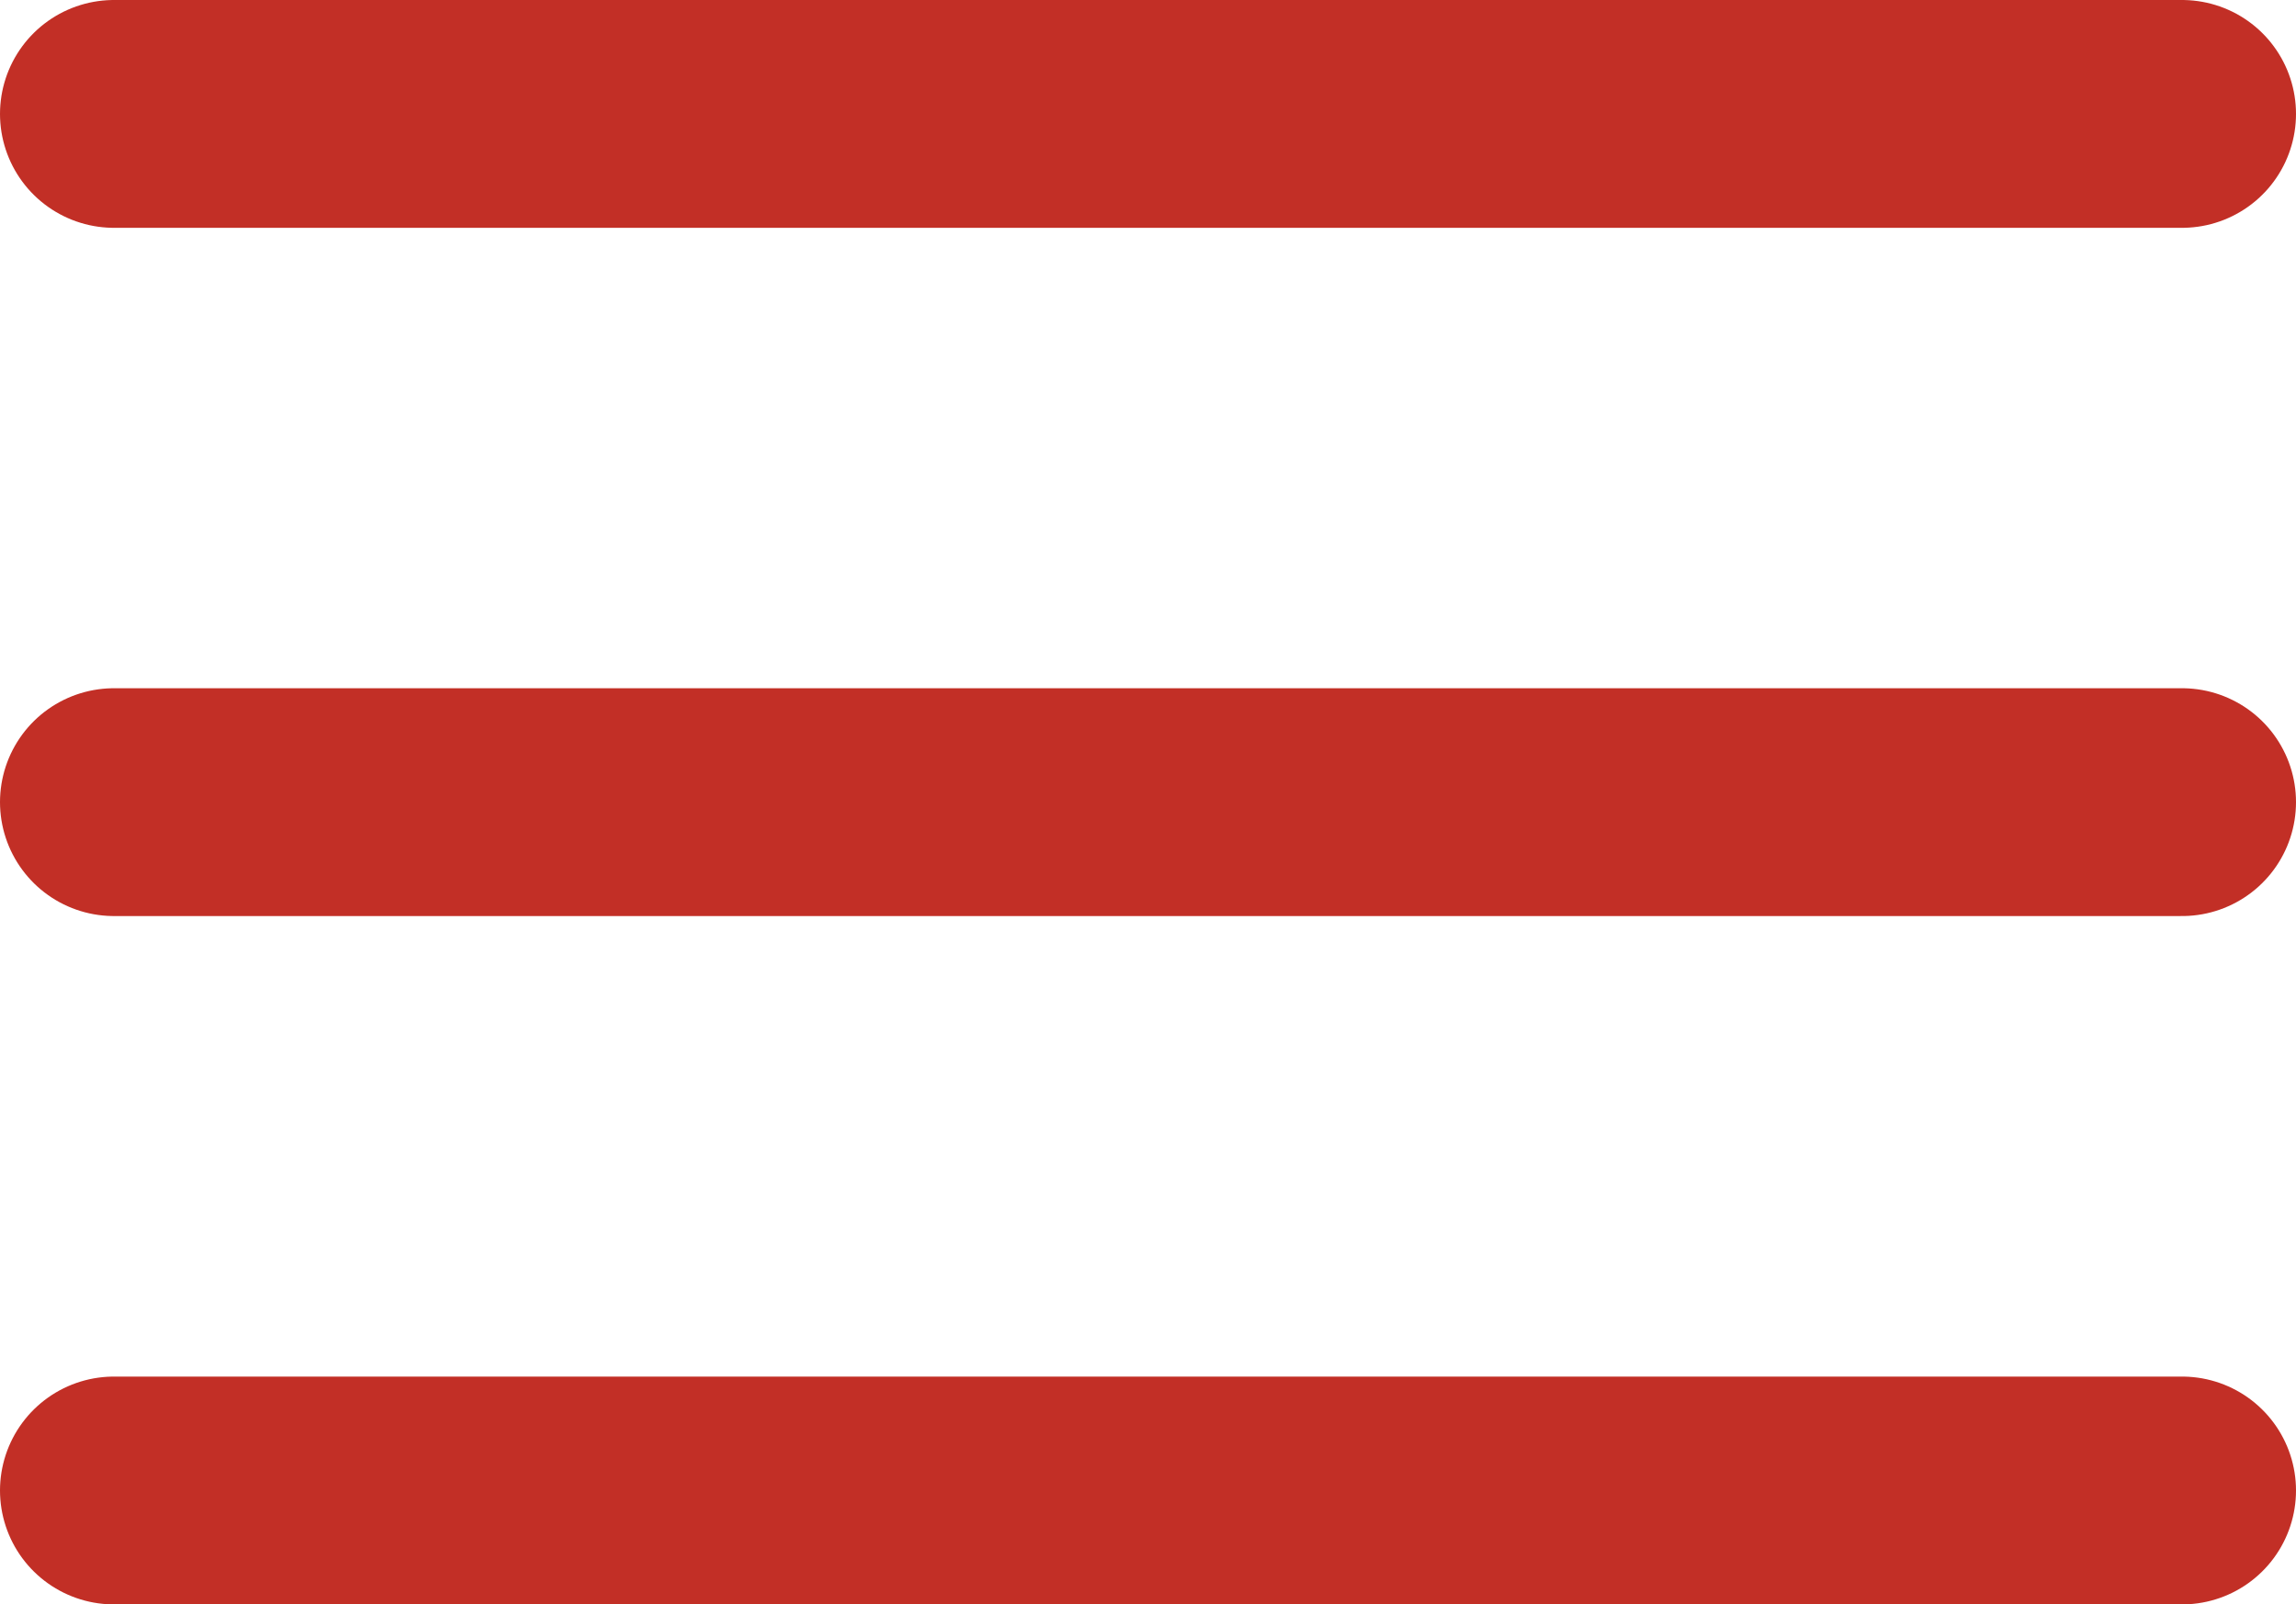 <svg xmlns="http://www.w3.org/2000/svg" width="20.151" height="14.085" viewBox="0 0 20.151 14.085">
  <g id="Raggruppa_360" data-name="Raggruppa 360" transform="translate(-26.14 -868.606)">
    <line id="Linea_999" data-name="Linea 999" x2="18.151" transform="translate(27.14 869.606)" fill="none" stroke="#c22f26" stroke-linecap="round" stroke-miterlimit="10" stroke-width="2"/>
    <line id="Linea_1000" data-name="Linea 1000" x2="18.151" transform="translate(27.14 875.648)" fill="none" stroke="#c22f26" stroke-linecap="round" stroke-miterlimit="10" stroke-width="2"/>
    <line id="Linea_1001" data-name="Linea 1001" x2="18.151" transform="translate(27.14 881.691)" fill="none" stroke="#c22f26" stroke-linecap="round" stroke-miterlimit="10" stroke-width="2"/>
  </g>
</svg>
